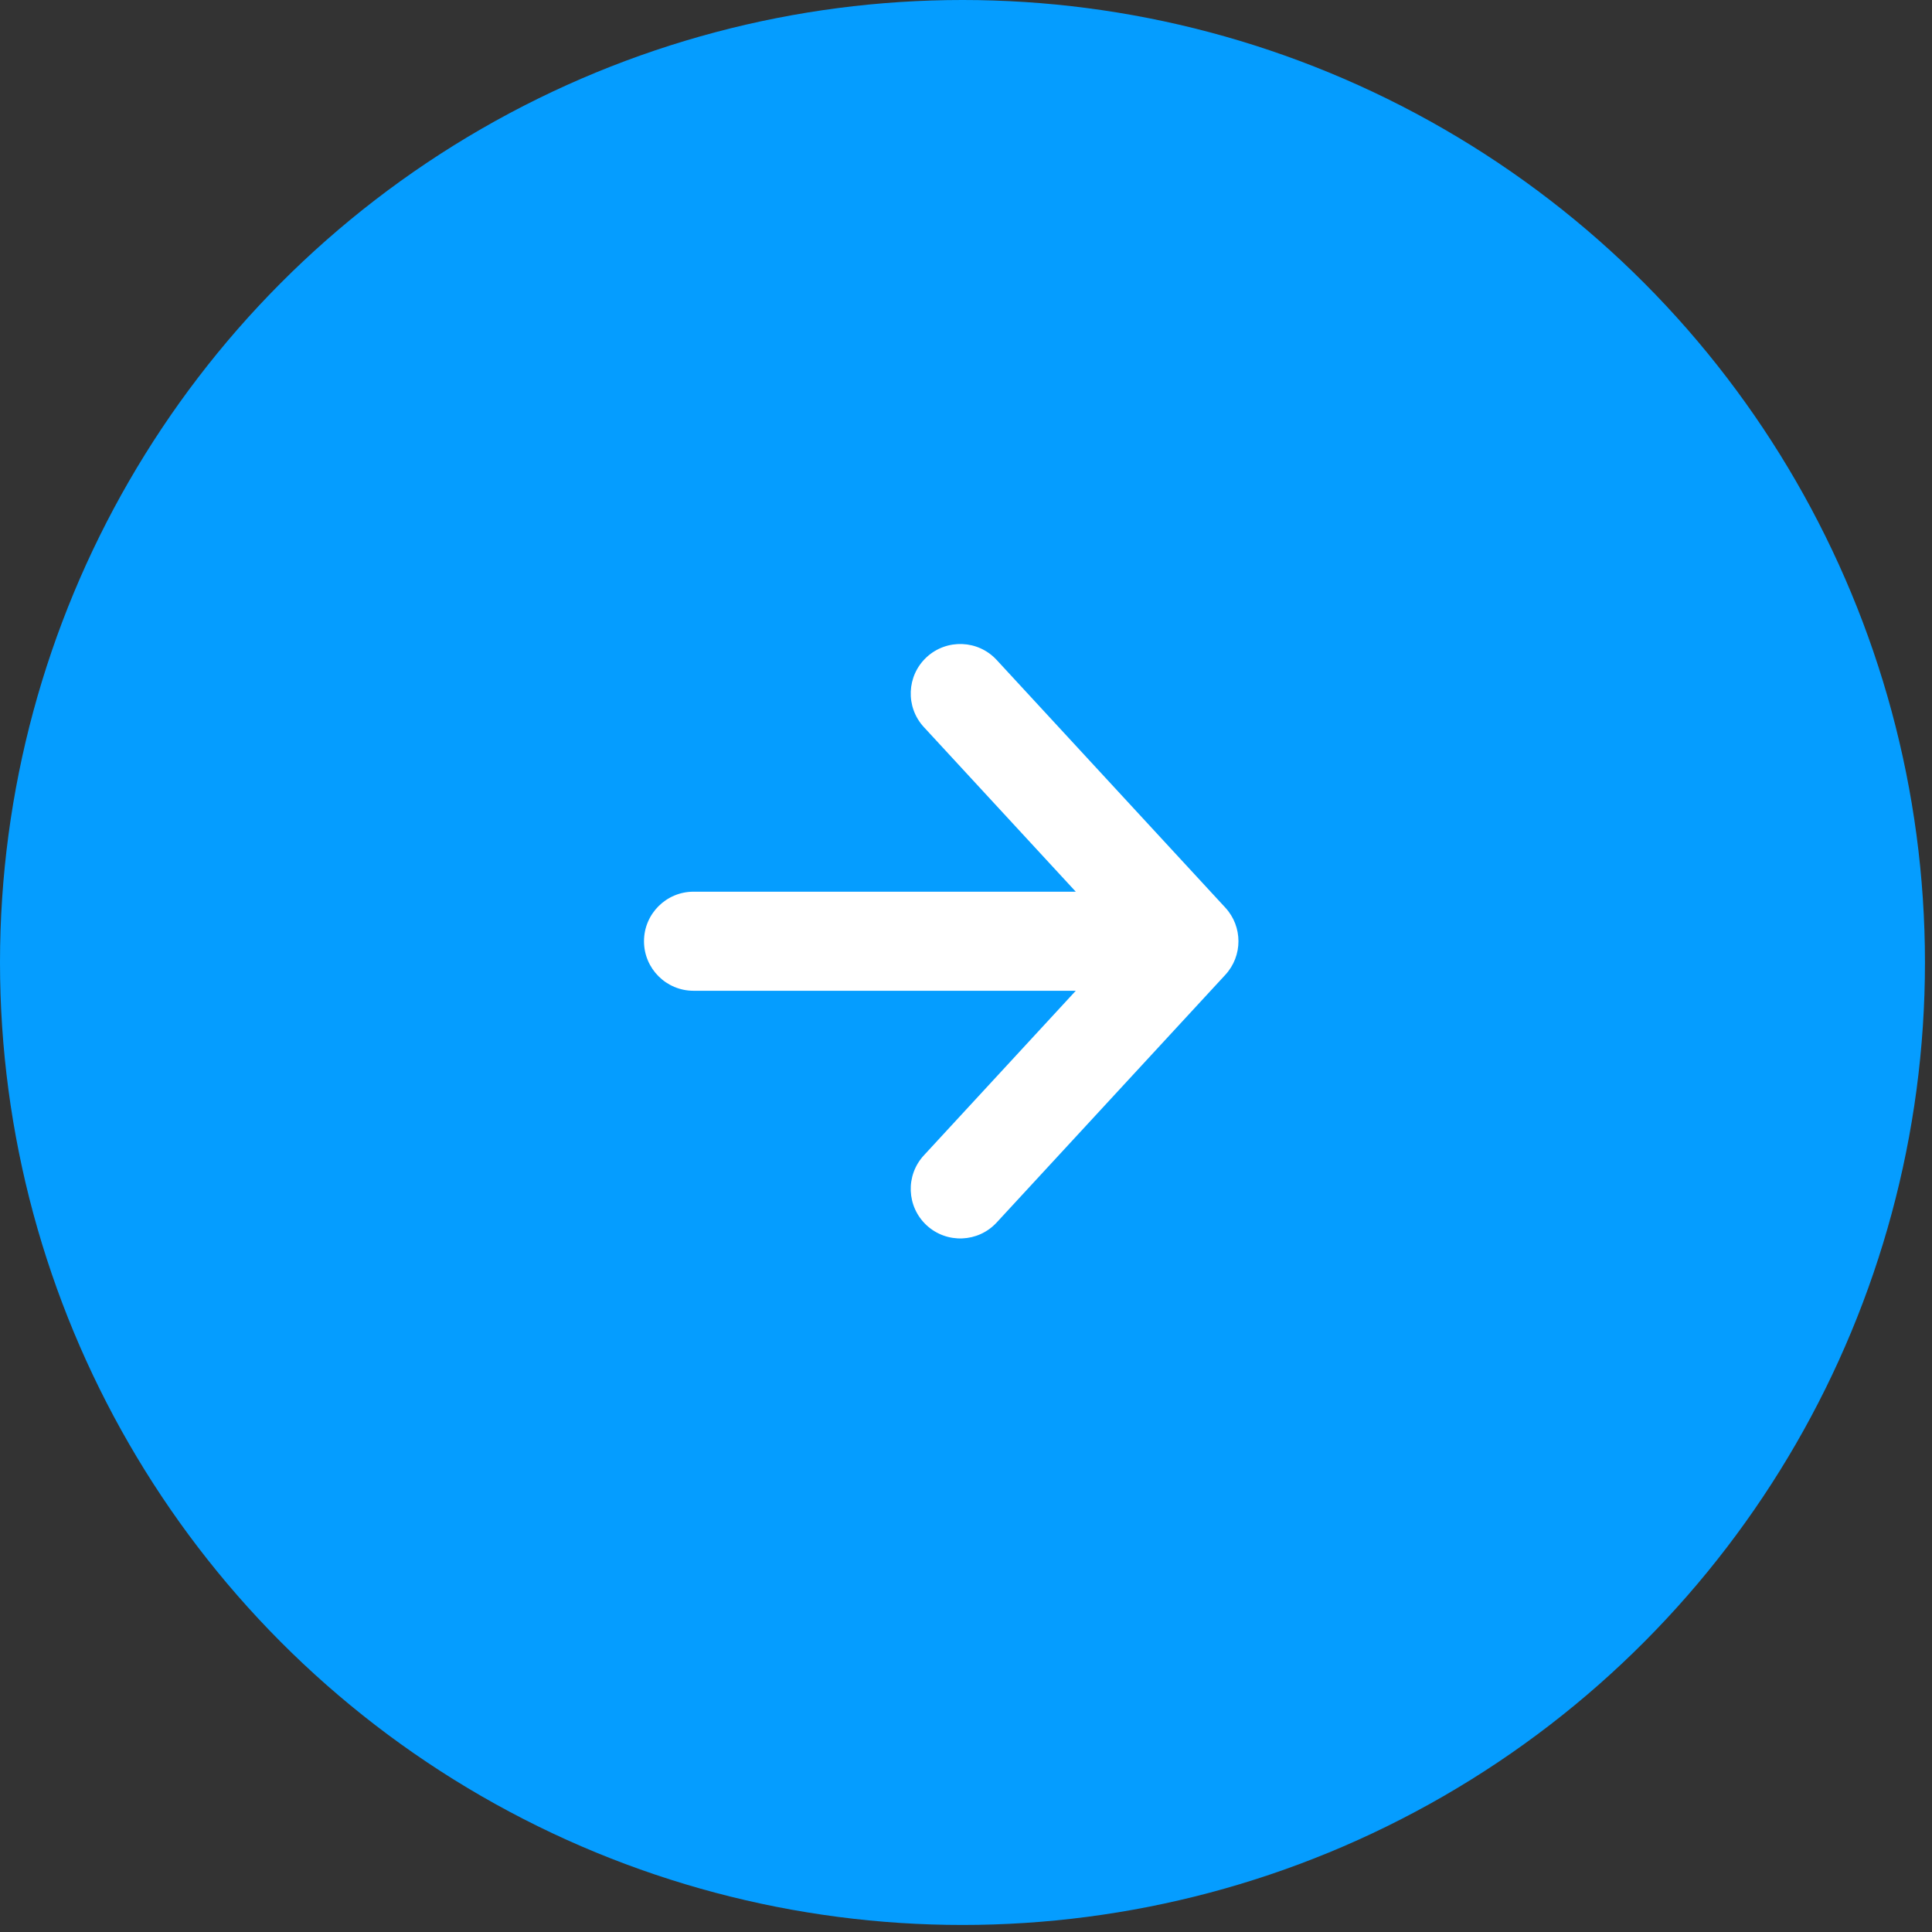<svg width="39" height="39" viewBox="0 0 39 39" fill="none" xmlns="http://www.w3.org/2000/svg">
<rect x="0" y="0" width="39" height="39" fill="#333333" stroke="none"/>
<circle cx="19.429" cy="19.429" r="19.429" fill="#059DFF"/>
<path fill-rule="evenodd" clip-rule="evenodd" d="M18.706 13.265C19.112 12.891 19.745 12.916 20.119 13.322L24.735 18.322C25.088 18.705 25.088 19.295 24.735 19.678L20.119 24.678C19.745 25.084 19.112 25.109 18.706 24.735C18.3 24.36 18.275 23.727 18.65 23.322L21.716 20H14C13.448 20 13 19.552 13 19C13 18.448 13.448 18 14 18H21.716L18.65 14.678C18.275 14.273 18.3 13.64 18.706 13.265Z" fill="white"/>
</svg>
